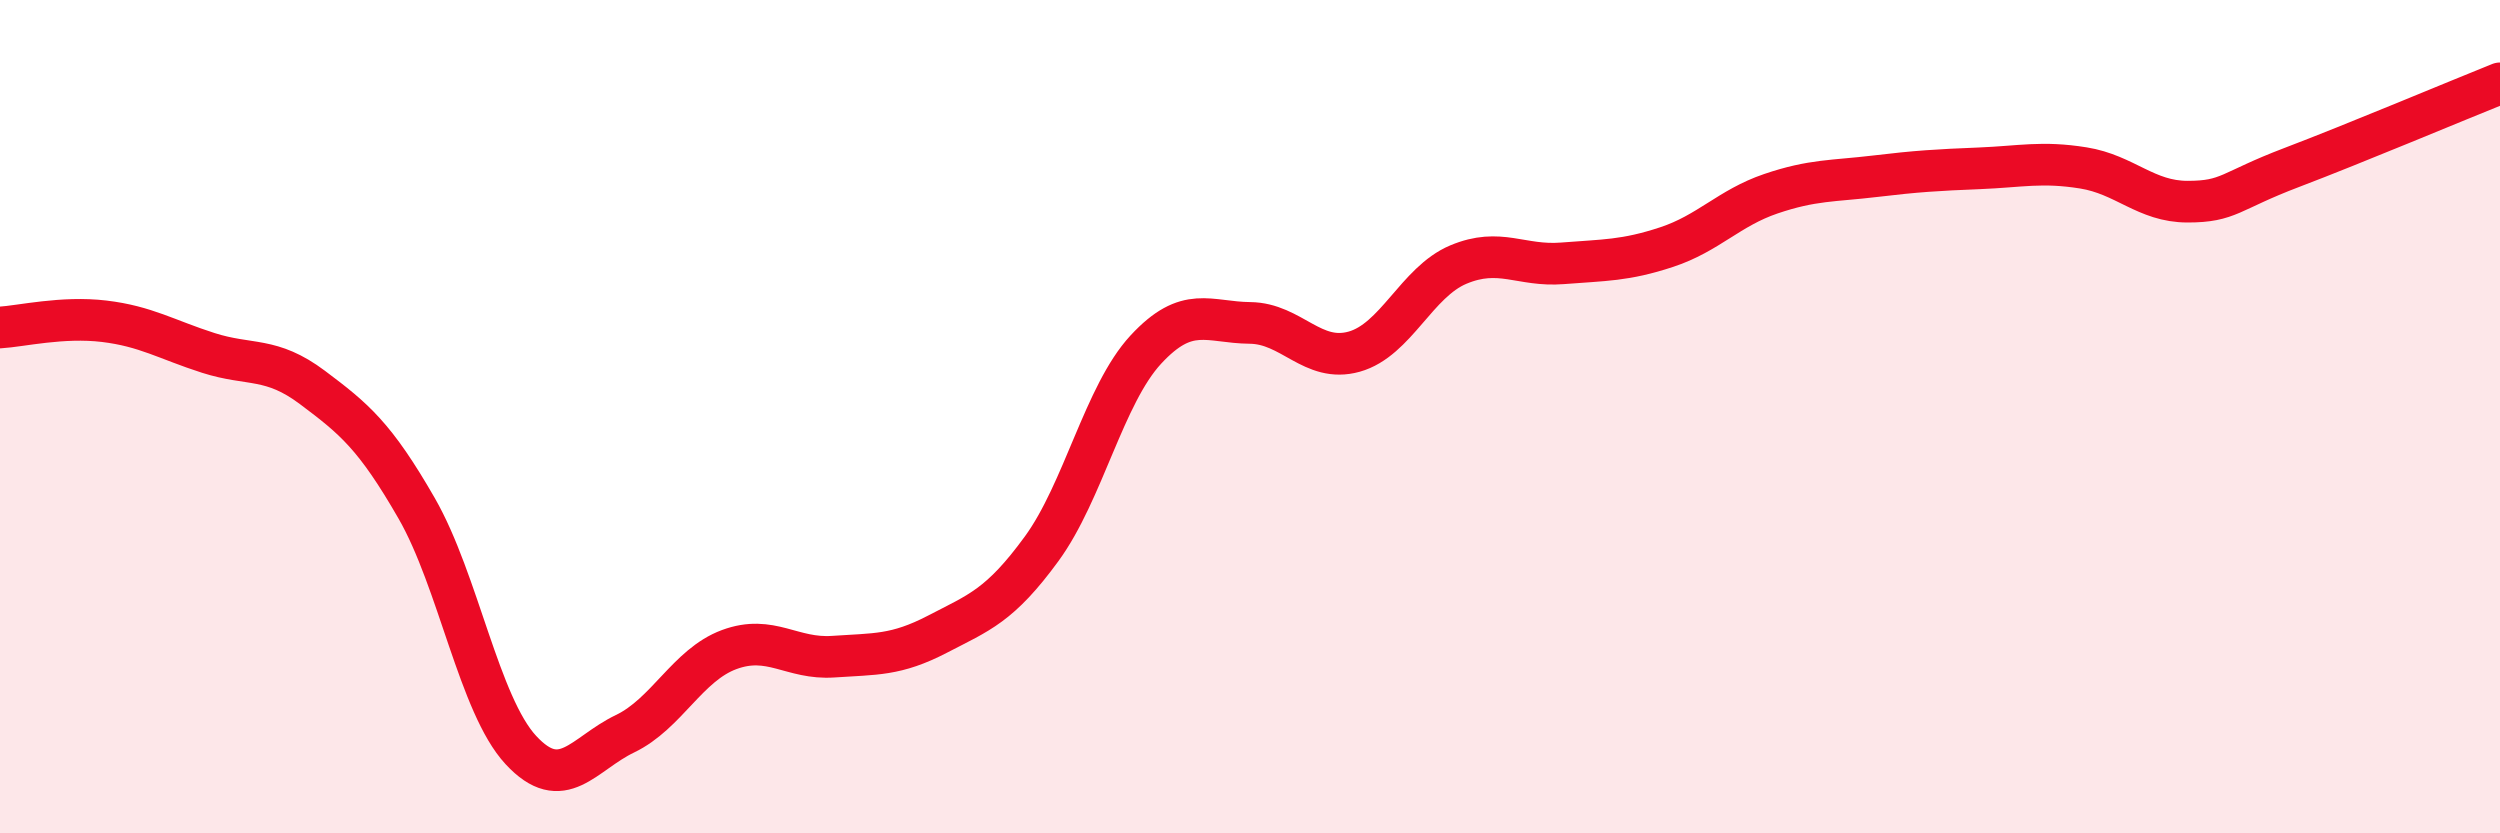 
    <svg width="60" height="20" viewBox="0 0 60 20" xmlns="http://www.w3.org/2000/svg">
      <path
        d="M 0,7.86 C 0.5,7.83 1.5,7.59 2.5,7.71 C 3.5,7.83 4,8.15 5,8.47 C 6,8.79 6.5,8.55 7.5,9.3 C 8.5,10.05 9,10.46 10,12.2 C 11,13.94 11.5,16.92 12.5,18 C 13.5,19.08 14,18.09 15,17.61 C 16,17.13 16.5,15.96 17.5,15.59 C 18.5,15.22 19,15.83 20,15.76 C 21,15.69 21.5,15.74 22.5,15.22 C 23.5,14.7 24,14.54 25,13.17 C 26,11.8 26.5,9.47 27.5,8.39 C 28.5,7.31 29,7.74 30,7.75 C 31,7.76 31.5,8.72 32.5,8.44 C 33.5,8.16 34,6.77 35,6.35 C 36,5.93 36.5,6.4 37.5,6.32 C 38.5,6.24 39,6.26 40,5.93 C 41,5.6 41.5,4.99 42.5,4.65 C 43.5,4.31 44,4.35 45,4.23 C 46,4.11 46.5,4.08 47.5,4.04 C 48.5,4 49,3.87 50,4.03 C 51,4.19 51.5,4.84 52.5,4.84 C 53.5,4.84 53.5,4.59 55,4.02 C 56.5,3.45 59,2.4 60,2L60 20L0 20Z"
        fill="#EB0A25"
        opacity="0.1"
        stroke-linecap="round"
        stroke-linejoin="round"
      />
      <path
        d="M 0,7.86 C 0.5,7.83 1.5,7.59 2.5,7.71 C 3.5,7.83 4,8.15 5,8.47 C 6,8.79 6.5,8.55 7.5,9.3 C 8.5,10.05 9,10.46 10,12.2 C 11,13.94 11.5,16.92 12.5,18 C 13.5,19.08 14,18.09 15,17.61 C 16,17.13 16.5,15.96 17.5,15.59 C 18.5,15.22 19,15.83 20,15.76 C 21,15.69 21.5,15.74 22.5,15.22 C 23.5,14.7 24,14.54 25,13.17 C 26,11.8 26.5,9.47 27.5,8.39 C 28.5,7.31 29,7.74 30,7.75 C 31,7.76 31.5,8.72 32.5,8.44 C 33.5,8.16 34,6.77 35,6.35 C 36,5.93 36.5,6.4 37.5,6.32 C 38.5,6.24 39,6.26 40,5.93 C 41,5.6 41.5,4.99 42.5,4.65 C 43.5,4.31 44,4.35 45,4.23 C 46,4.11 46.5,4.08 47.5,4.04 C 48.5,4 49,3.87 50,4.03 C 51,4.19 51.5,4.84 52.5,4.84 C 53.5,4.84 53.5,4.59 55,4.02 C 56.5,3.45 59,2.4 60,2"
        stroke="#EB0A25"
        stroke-width="1"
        fill="none"
        stroke-linecap="round"
        stroke-linejoin="round"
      />
    </svg>
  
